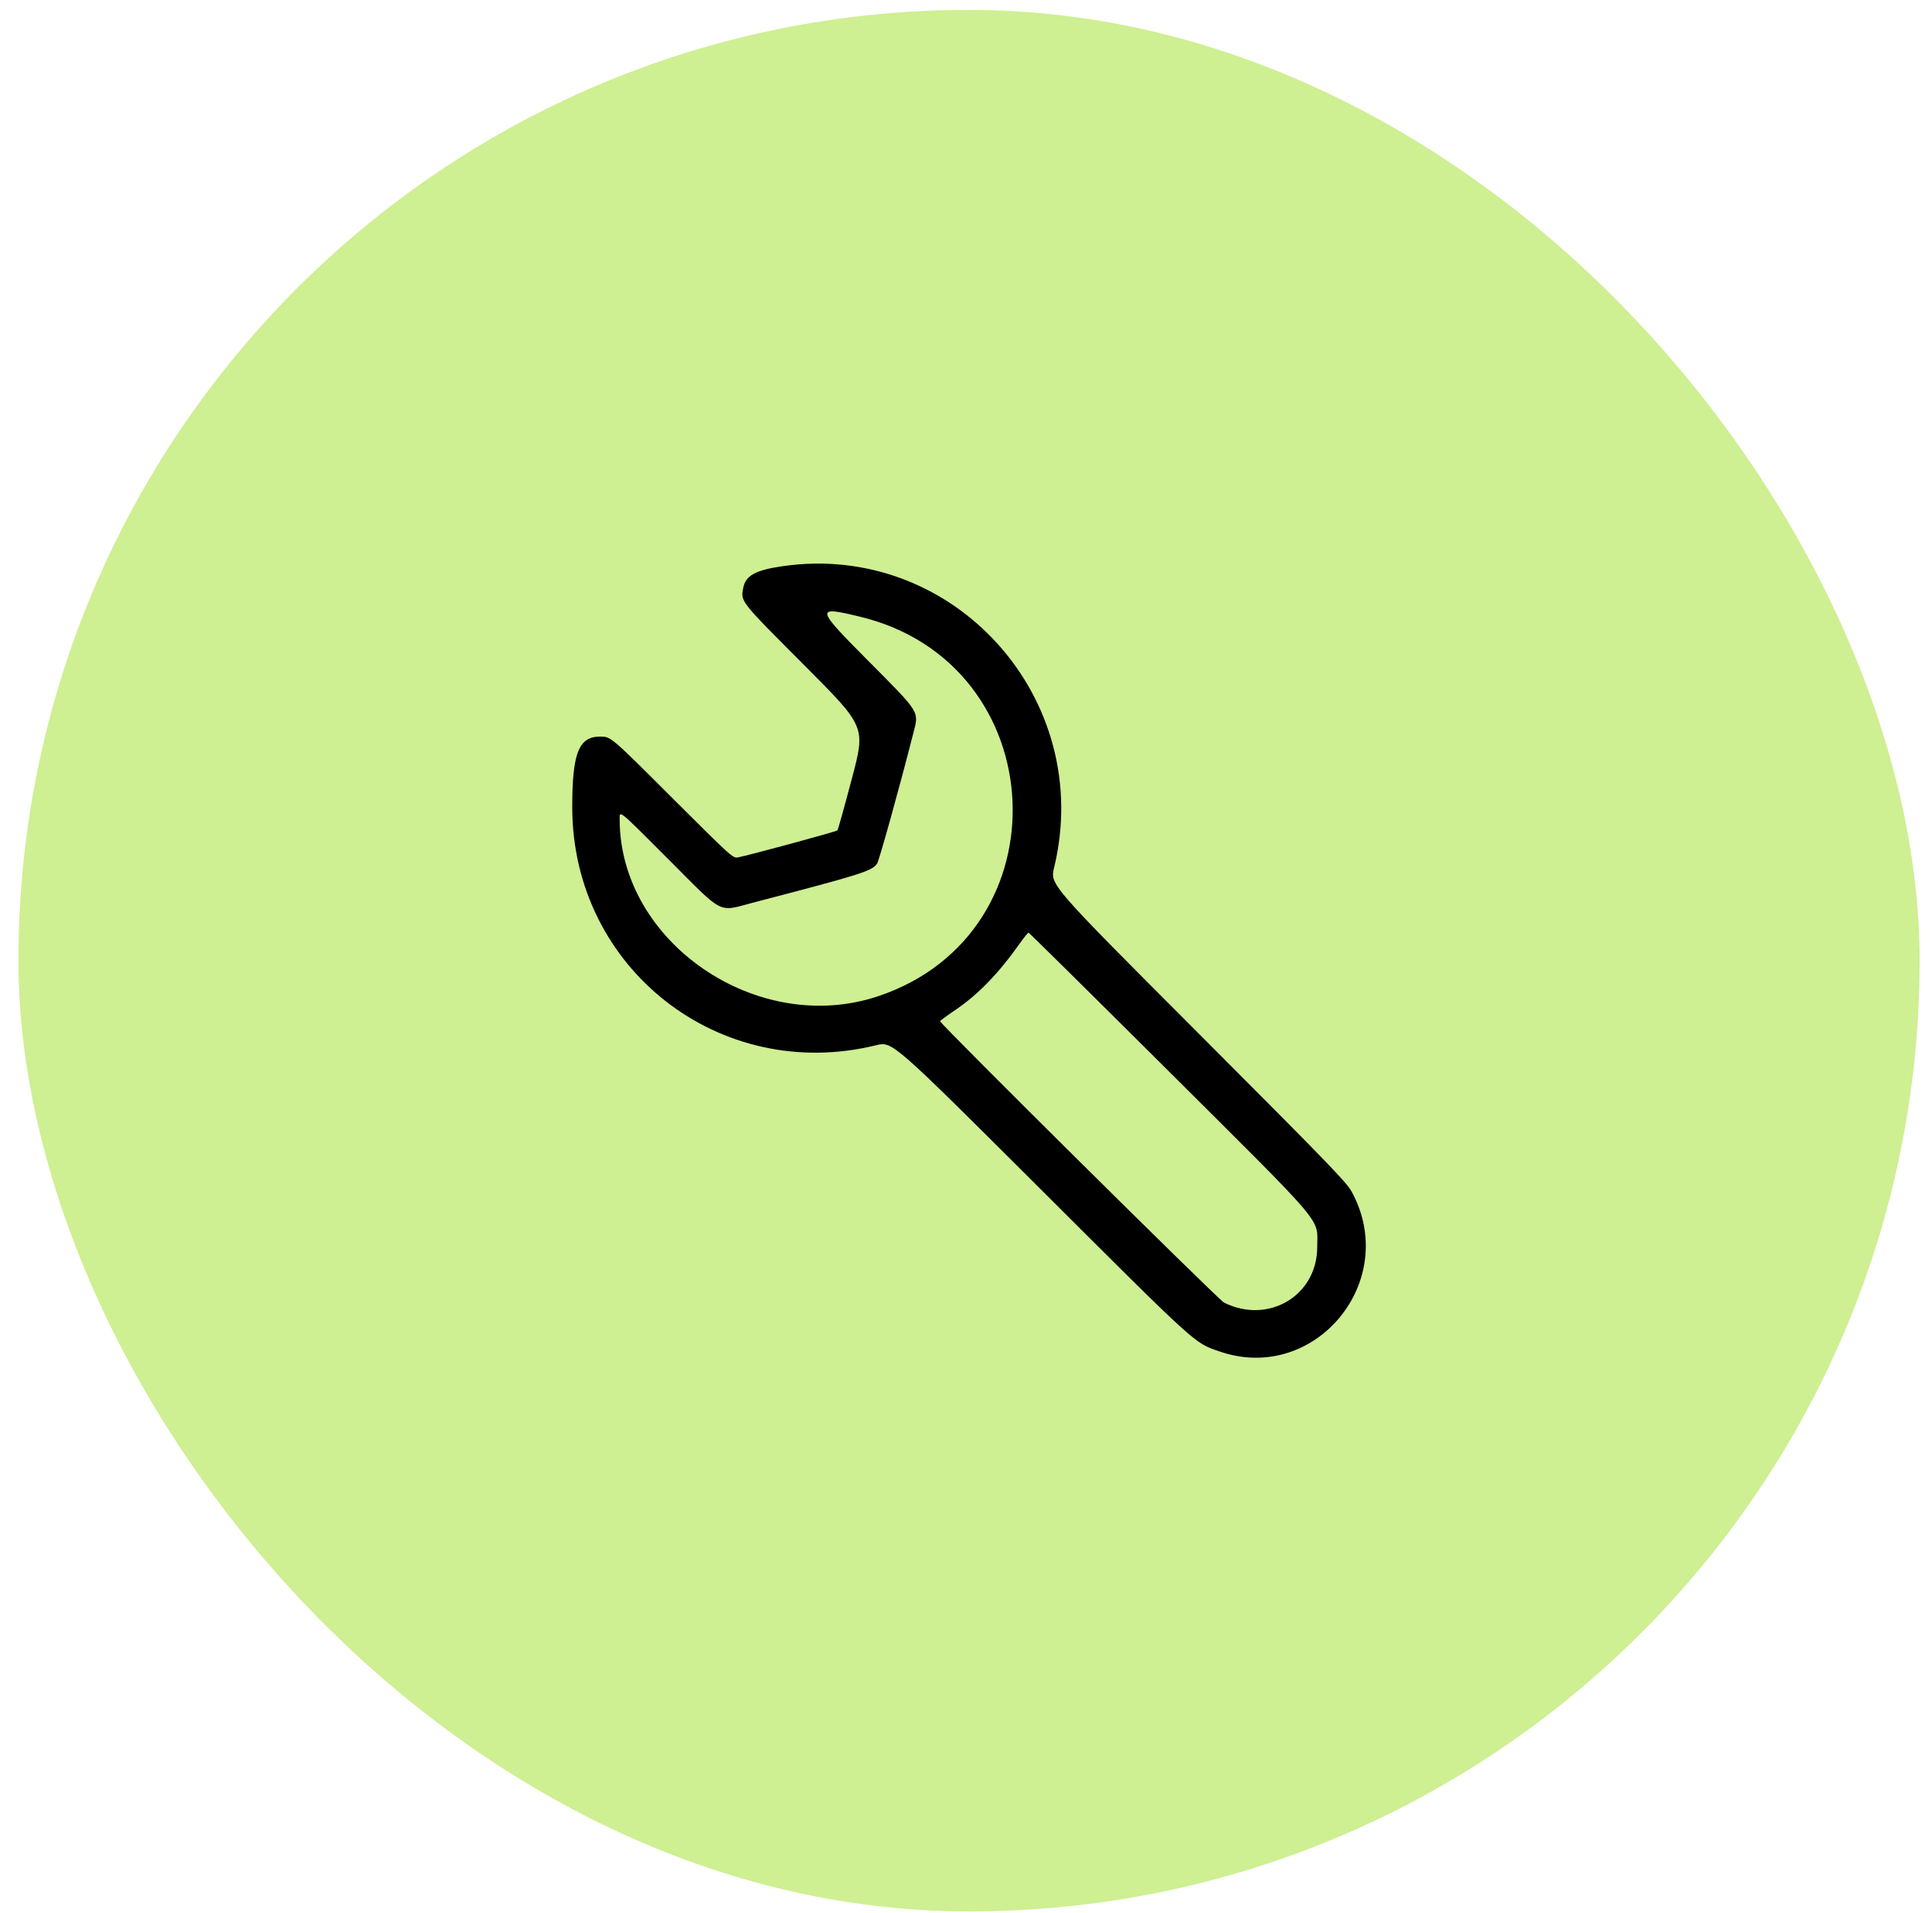 <svg width="99" height="98" viewBox="0 0 99 98" fill="none" xmlns="http://www.w3.org/2000/svg">
<rect x="0.945" y="0.508" width="97.421" height="97.421" rx="48.71" fill="#CEEF92"/>
<path fill-rule="evenodd" clip-rule="evenodd" d="M40.118 29.006C38.709 29.209 38.204 29.487 38.084 30.126C37.952 30.83 37.895 30.758 41.248 34.118C44.355 37.233 44.355 37.233 43.661 39.857C43.28 41.3 42.943 42.51 42.912 42.544C42.859 42.605 38.375 43.822 37.821 43.926C37.556 43.976 37.514 43.938 34.513 40.946C31.232 37.674 31.308 37.739 30.741 37.739C29.655 37.74 29.321 38.595 29.323 41.365C29.331 49.614 36.883 55.524 44.895 53.551C45.723 53.347 45.723 53.347 53.304 60.907C61.438 69.019 61.184 68.789 62.49 69.24C67.391 70.929 71.771 65.619 69.254 61.039C68.992 60.563 68.007 59.545 61.379 52.908C53.803 45.322 53.803 45.322 54.013 44.459C56.117 35.794 48.88 27.746 40.118 29.006ZM44.074 31.597C54.002 33.995 54.657 47.807 44.996 51.041C38.816 53.11 31.759 48.283 31.753 41.983C31.752 41.503 31.642 41.413 34.264 44.037C37.152 46.928 36.749 46.725 38.629 46.235C44.176 44.789 44.695 44.625 44.947 44.24C45.054 44.077 46.105 40.294 46.786 37.619C47.095 36.405 47.221 36.608 44.398 33.764C41.786 31.133 41.773 31.041 44.074 31.597ZM59.86 54.855C68.07 63.031 67.497 62.354 67.498 63.882C67.499 66.38 65.001 67.872 62.72 66.736C62.437 66.595 48.172 52.46 48.172 52.32C48.172 52.295 48.521 52.037 48.949 51.748C50.122 50.955 51.171 49.871 52.268 48.32C52.478 48.024 52.673 47.782 52.703 47.782C52.733 47.782 55.953 50.965 59.86 54.855Z" fill="black"/>
</svg>
